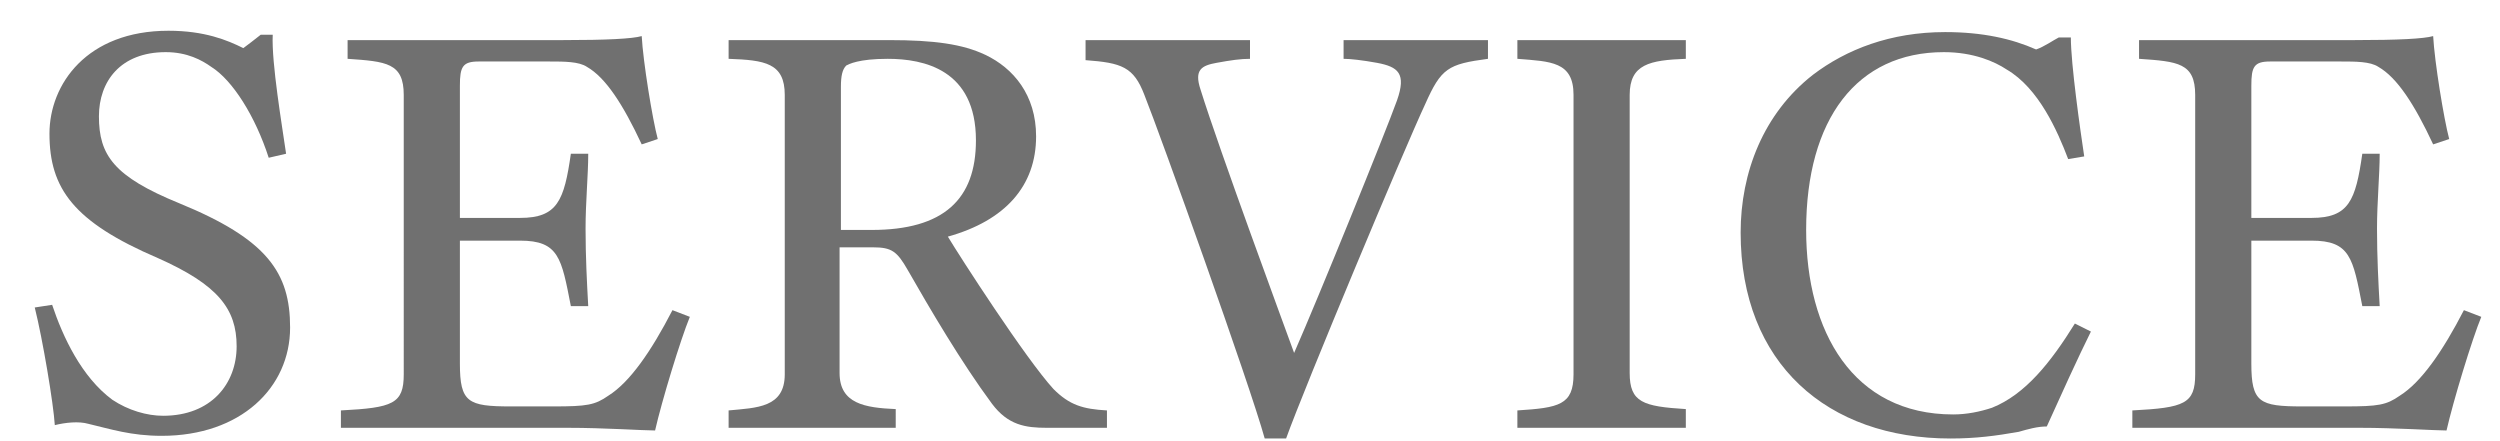 <?xml version="1.0" encoding="utf-8"?>
<!-- Generator: Adobe Illustrator 25.0.0, SVG Export Plug-In . SVG Version: 6.00 Build 0)  -->
<svg version="1.1" id="レイヤー_1" xmlns="http://www.w3.org/2000/svg" xmlns:xlink="http://www.w3.org/1999/xlink" x="0px"
	 y="0px" viewBox="0 0 187 33" style="enable-background:new 0 0 187 33;" xml:space="preserve">
<style type="text/css">
	.st0{enable-background:new    ;}
	.st1{fill:#707070;}
</style>
<g class="st0">
	<path class="st1" d="M3.9,22.8c0.8,2.4,2.2,5.4,4.5,7.1c1.2,0.8,2.6,1.2,3.8,1.2c3.6,0,5.5-2.4,5.5-5.2c0-2.8-1.4-4.6-5.9-6.6
		c-6.3-2.7-8.1-5.2-8.1-9.3c0-3.7,2.8-7.7,8.9-7.7c2.7,0,4.4,0.7,5.6,1.3C18.6,3.3,19,3,19.5,2.6h0.9c-0.1,2.1,0.7,6.8,1,8.9
		l-1.3,0.3C19.1,8.7,17.4,6,15.8,5c-0.7-0.5-1.8-1.1-3.4-1.1C9,3.9,7.4,6.1,7.4,8.7c0,2.9,1.1,4.5,6,6.5c6.6,2.7,8.3,5.2,8.3,9.3
		c0,4.5-3.7,8.1-9.6,8.1c-2.3,0-3.8-0.5-5.5-0.9c-0.7-0.2-1.7-0.1-2.5,0.1c-0.1-1.6-0.9-6.4-1.5-8.8L3.9,22.8z"/>
	<path class="st1" d="M25.5,32v-1.3c3.9-0.2,4.7-0.5,4.7-2.7V7.1c0-2.4-1.3-2.5-4.2-2.7V3h16.1c3.3,0,5.2-0.1,5.9-0.3
		c0.1,1.9,0.8,6.2,1.2,7.7l-1.2,0.4c-1.4-3-2.7-5-4.1-5.8c-0.6-0.4-1.7-0.4-2.8-0.4h-5.3c-1.2,0-1.4,0.4-1.4,1.8v9.9h4.5
		c2.8,0,3.3-1.3,3.8-4.8H44c0,1.6-0.2,3.6-0.2,5.6c0,2.1,0.1,4,0.2,5.8h-1.3c-0.7-3.6-0.9-4.9-3.8-4.9h-4.5v9.2
		c0,2.9,0.6,3.2,3.8,3.2h3.2c2.5,0,3.1-0.1,4.1-0.8c1.6-1,3.2-3.3,4.8-6.4l1.3,0.5c-0.7,1.7-2.1,6.3-2.6,8.5c-0.9,0-3.8-0.2-6.5-0.2
		H25.5z"/>
	<path class="st1" d="M54.5,32v-1.3c2.1-0.2,4.2-0.2,4.2-2.7V7.1c0-2.4-1.5-2.6-4.2-2.7V3h12c3.4,0,5.5,0.3,7.2,1.1
		c2.1,1,3.8,3,3.8,6.1c0,3.7-2.3,6.3-6.6,7.5c0.9,1.5,5.8,9.1,7.9,11.4c1.2,1.2,2.2,1.5,4,1.6V32c-1,0-1.7,0-4.5,0
		c-1.6,0-2.9-0.2-4.1-1.8c-2.3-3.1-4.7-7.2-6.3-10c-0.8-1.4-1.2-1.7-2.6-1.7h-2.5v9.4c0,2.3,1.9,2.6,4.2,2.7V32H54.5z M62.9,17.2
		h2.3c5.4,0,7.8-2.3,7.8-6.7c0-5.3-3.9-6.1-6.6-6.1c-2.2,0-2.9,0.4-3.1,0.5c-0.3,0.3-0.4,0.8-0.4,1.6V17.2z"/>
	<path class="st1" d="M81.1,3h12.4v1.4c-0.7,0-1.4,0.1-2.5,0.3c-1.1,0.2-1.7,0.5-1.2,2c1.4,4.5,6.2,17.5,7,19.7
		c1.8-4.1,6.8-16.4,7.7-18.9c0.7-2,0.1-2.5-1.5-2.8c-1.1-0.2-2-0.3-2.5-0.3V3h10.8v1.4c-3,0.4-3.5,0.7-4.7,3.4
		c-1.5,3.2-9,21.1-10.4,25h-1.6c-1.1-4-7.8-22.7-9-25.7c-0.8-2.1-1.7-2.4-4.4-2.6V3z"/>
	<path class="st1" d="M113.5,32v-1.3c3.1-0.2,4.2-0.4,4.2-2.7V7.1c0-2.5-1.7-2.5-4.2-2.7V3h12.6v1.4c-2.7,0.1-4.2,0.4-4.2,2.7v20.8
		c0,2.2,1,2.5,4.2,2.7V32H113.5z"/>
	<path class="st1" d="M154.7,11.9c-0.8-2.1-2.2-5.3-4.6-6.7c-0.9-0.6-2.5-1.3-4.7-1.3c-6.5,0-10.3,5-10.3,13.3
		c0,7.6,3.5,13.8,11,13.8c1,0,2-0.2,2.9-0.5c2.5-1,4.4-3.4,6.2-6.3l1.2,0.6c-0.9,1.8-2.4,5.1-3.3,7.1c-0.7,0-1.4,0.2-2.1,0.4
		c-1.7,0.3-3.2,0.5-5.1,0.5c-9.2,0-15.7-5.6-15.7-15.4c0-4.5,1.7-8.9,5.4-11.8c2.5-1.9,5.8-3.2,9.9-3.2c2.8,0,5,0.5,6.8,1.3
		c0.6-0.2,1.3-0.7,1.7-0.9h0.9c0,2,0.7,6.9,1,8.9L154.7,11.9z"/>
	<path class="st1" d="M159.5,32v-1.3c3.9-0.2,4.7-0.5,4.7-2.7V7.1c0-2.4-1.3-2.5-4.2-2.7V3h16.1c3.3,0,5.2-0.1,5.9-0.3
		c0.1,1.9,0.8,6.2,1.2,7.7l-1.2,0.4c-1.4-3-2.7-5-4.1-5.8c-0.6-0.4-1.7-0.4-2.8-0.4h-5.3c-1.2,0-1.4,0.4-1.4,1.8v9.9h4.5
		c2.8,0,3.3-1.3,3.8-4.8h1.3c0,1.6-0.2,3.6-0.2,5.6c0,2.1,0.1,4,0.2,5.8h-1.3c-0.7-3.6-0.9-4.9-3.8-4.9h-4.5v9.2
		c0,2.9,0.6,3.2,3.8,3.2h3.2c2.5,0,3.1-0.1,4.1-0.8c1.6-1,3.2-3.3,4.8-6.4l1.3,0.5c-0.7,1.7-2.1,6.3-2.6,8.5c-0.9,0-3.8-0.2-6.5-0.2
		H159.5z"/>
</g>
</svg>
